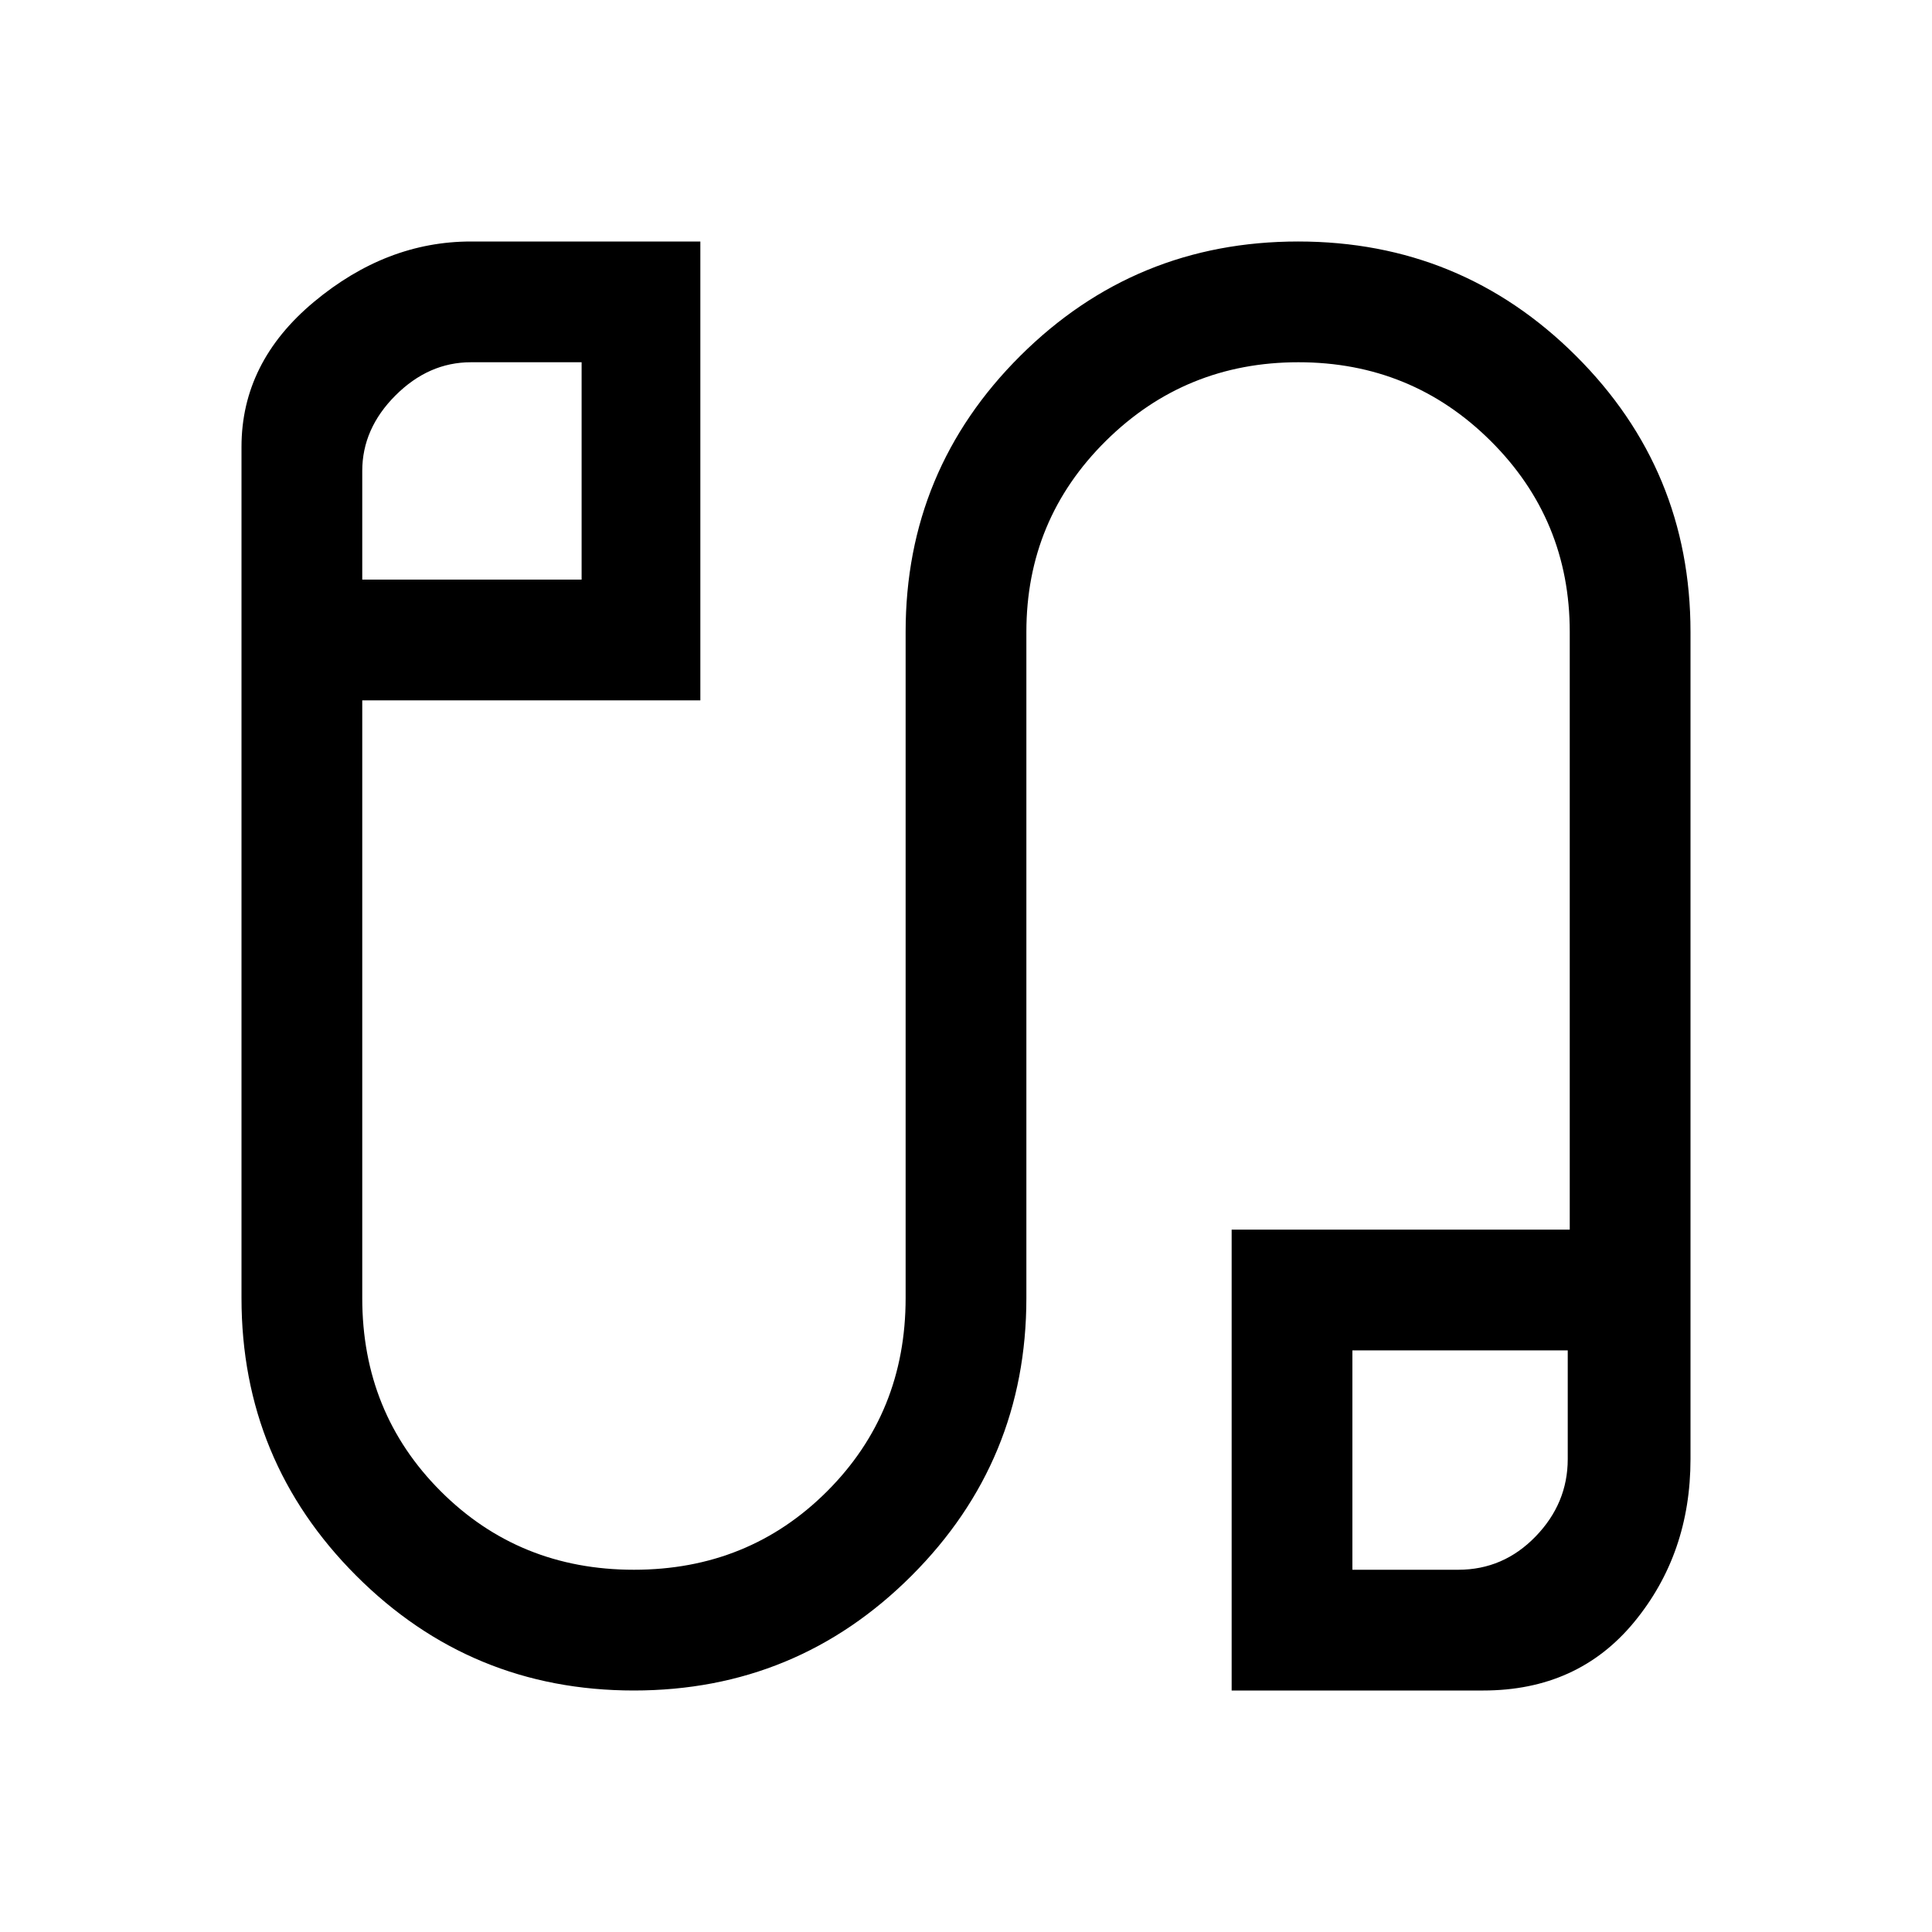 <svg xmlns="http://www.w3.org/2000/svg" width="48" height="48" viewBox="0 -960 960 960"><path d="M314.95-120Q234-120 177-177.04 120-234.08 120-315v-423q0-42 36-72t78-30h114v228H180v297q0 57 39 96t96 39q57 0 96-39t39-96v-331q0-80.51 57.05-137.26 57.06-56.74 138-56.74Q726-840 783-783.26q57 56.75 57 137.26v411q0 47-28 81t-75 34H612v-229h168v-297q0-55.83-39.32-94.92Q701.35-780 645.18-780q-56.18 0-95.68 39.08Q510-701.83 510-646v331q0 80.92-57.05 137.96-57.06 57.04-138 57.04ZM180-672h109v-108h-55q-21 0-37.5 16.5T180-726v54Zm492 492h52.63Q747-180 763-196.5q16-16.5 16-38.5v-54H672v109ZM235-726Zm491 491Z"/></svg>